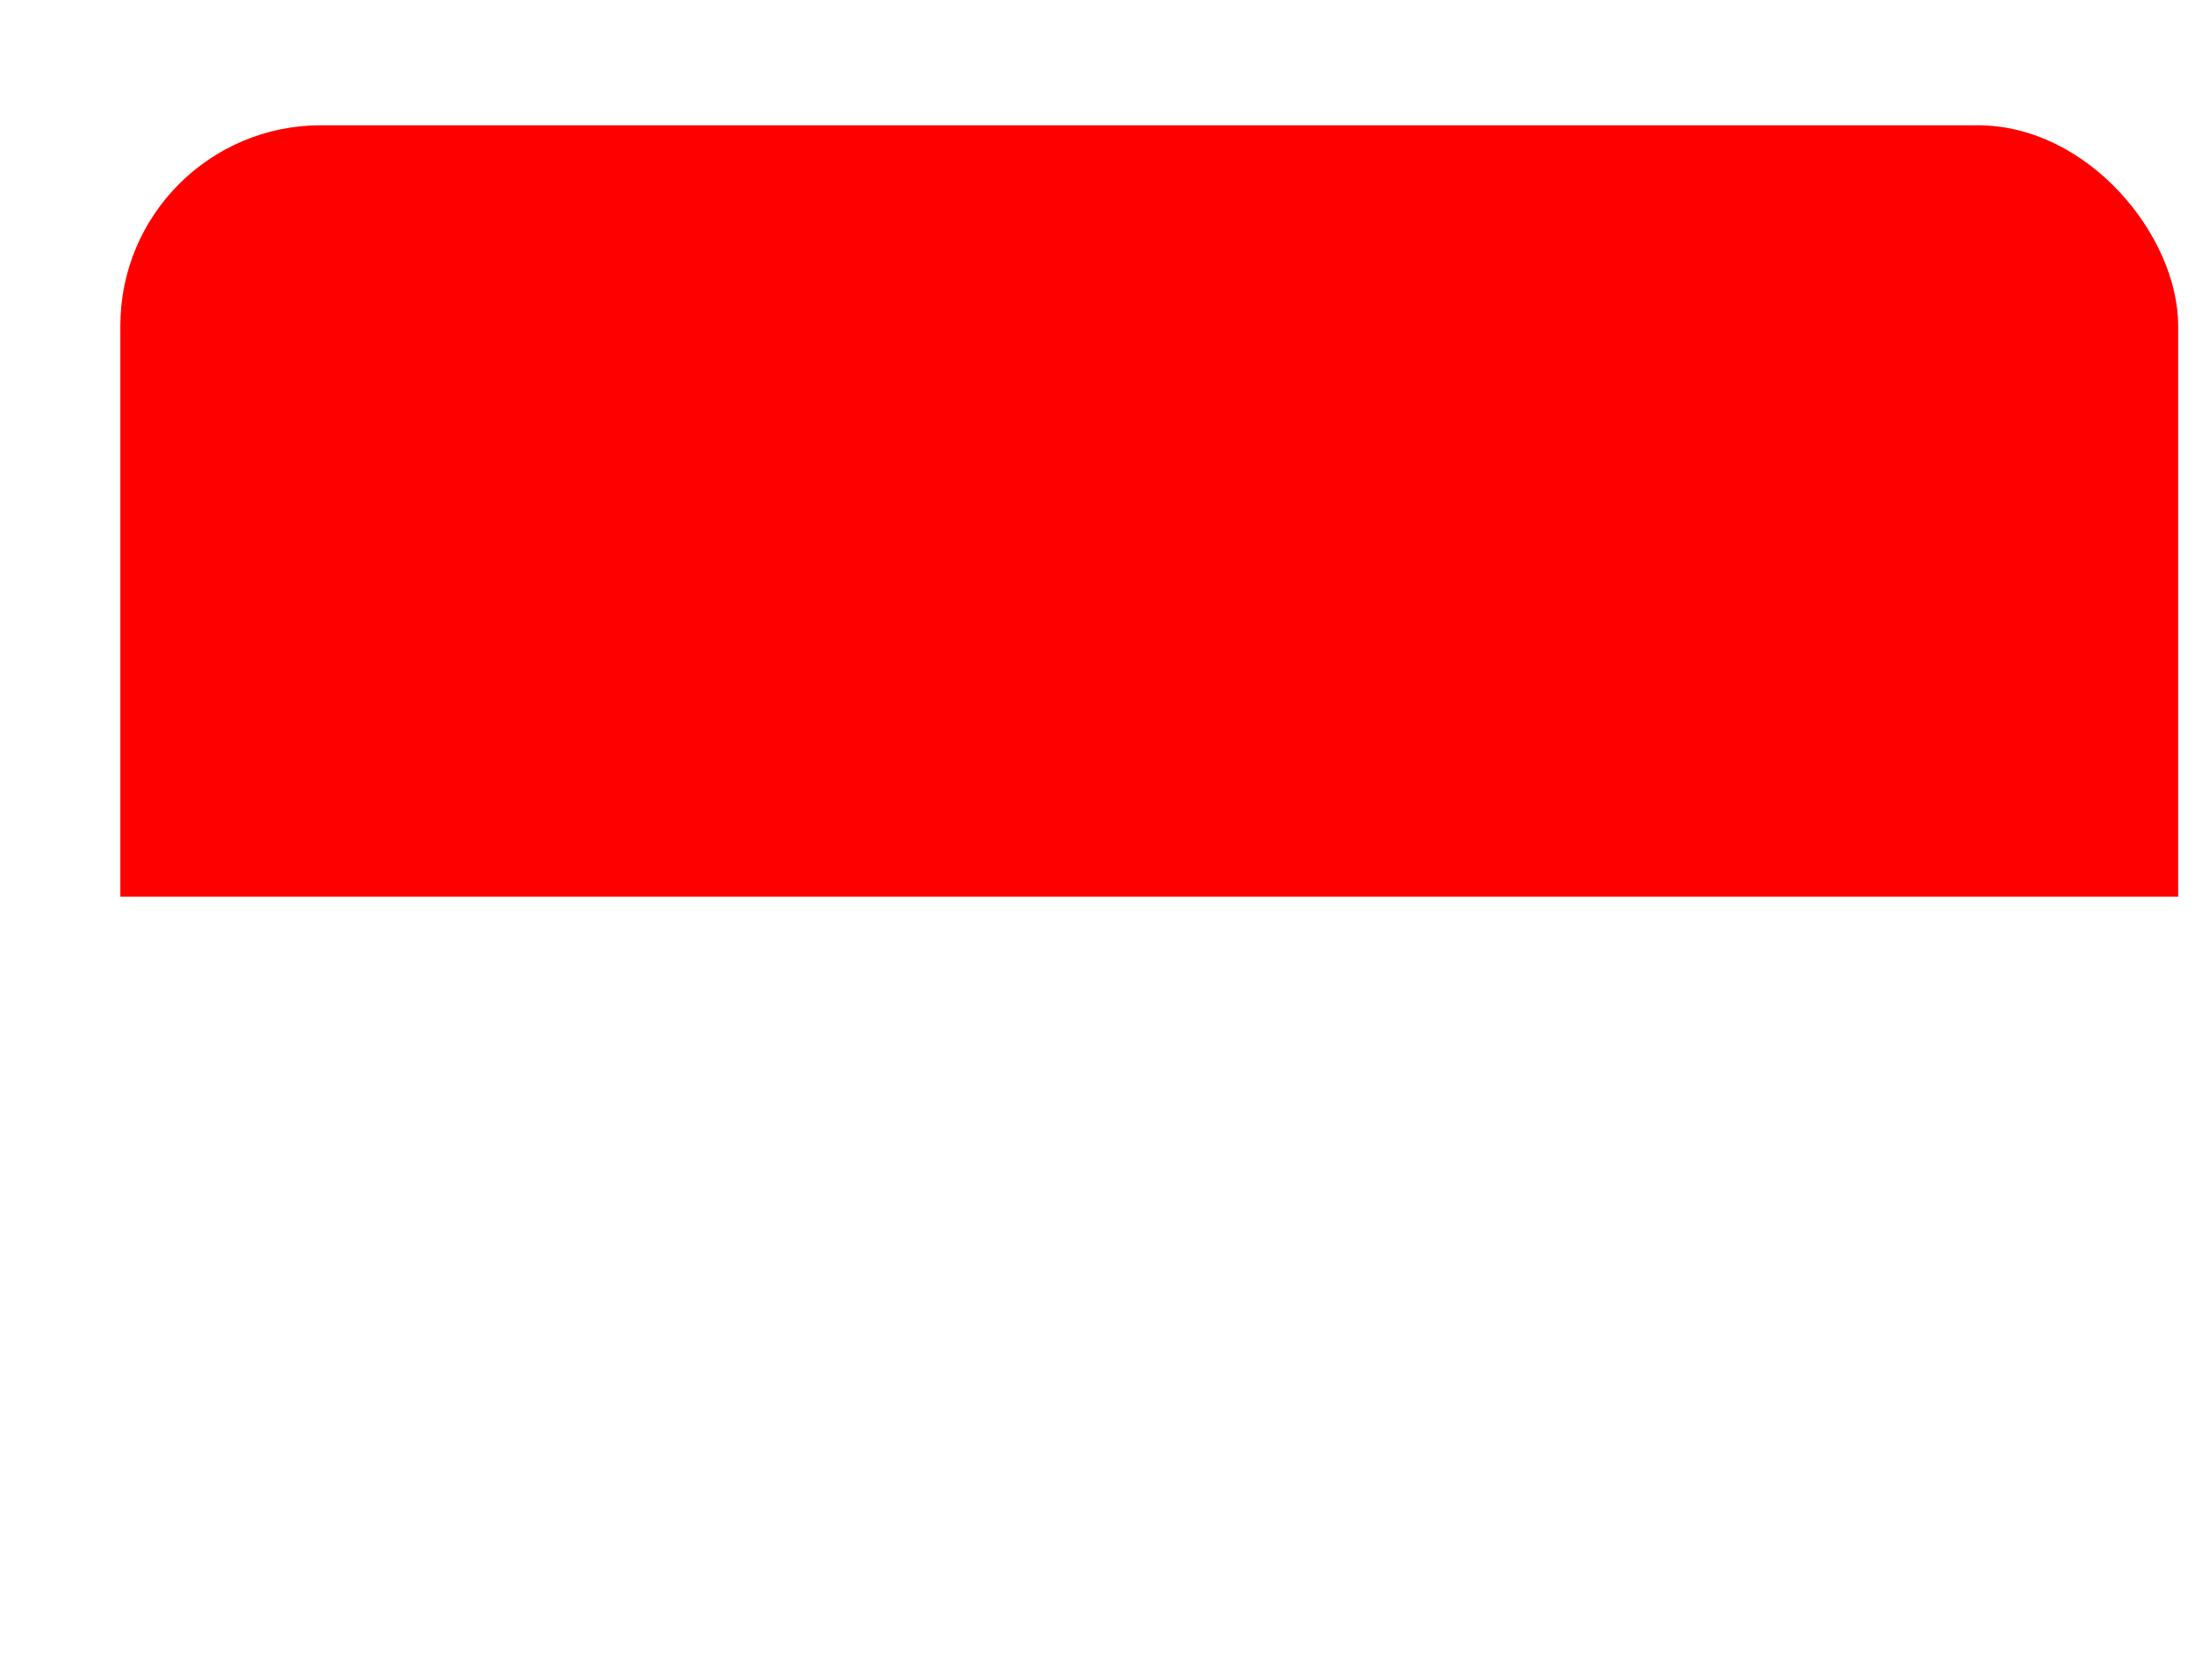 <svg width="128" height="98" viewBox="0 0 128 98" fill="none" xmlns="http://www.w3.org/2000/svg">
<g filter="url(#filter0_d_4785_3274)">
<g clip-path="url(#clip0_4785_3274)">
<rect y="0.289" width="120" height="90" rx="11.696" fill="white"/>
<path d="M0 0.289H120V90.289H0V0.289Z" fill="white"/>
<path d="M0 0.289H120V45.289H0V0.289Z" fill="#FF0000"/>
</g>
</g>
<defs>
<filter id="filter0_d_4785_3274" x="0" y="0.289" width="127.018" height="97.018" filterUnits="userSpaceOnUse" color-interpolation-filters="sRGB">
<feFlood flood-opacity="0" result="BackgroundImageFix"/>
<feColorMatrix in="SourceAlpha" type="matrix" values="0 0 0 0 0 0 0 0 0 0 0 0 0 0 0 0 0 0 127 0" result="hardAlpha"/>
<feOffset dx="7.018" dy="7.018"/>
<feComposite in2="hardAlpha" operator="out"/>
<feColorMatrix type="matrix" values="0 0 0 0 0.433 0 0 0 0 0.433 0 0 0 0 0.433 0 0 0 1 0"/>
<feBlend mode="normal" in2="BackgroundImageFix" result="effect1_dropShadow_4785_3274"/>
<feBlend mode="normal" in="SourceGraphic" in2="effect1_dropShadow_4785_3274" result="shape"/>
</filter>
<clipPath id="clip0_4785_3274">
<rect y="0.289" width="120" height="90" rx="11.696" fill="white"/>
</clipPath>
</defs>
</svg>
